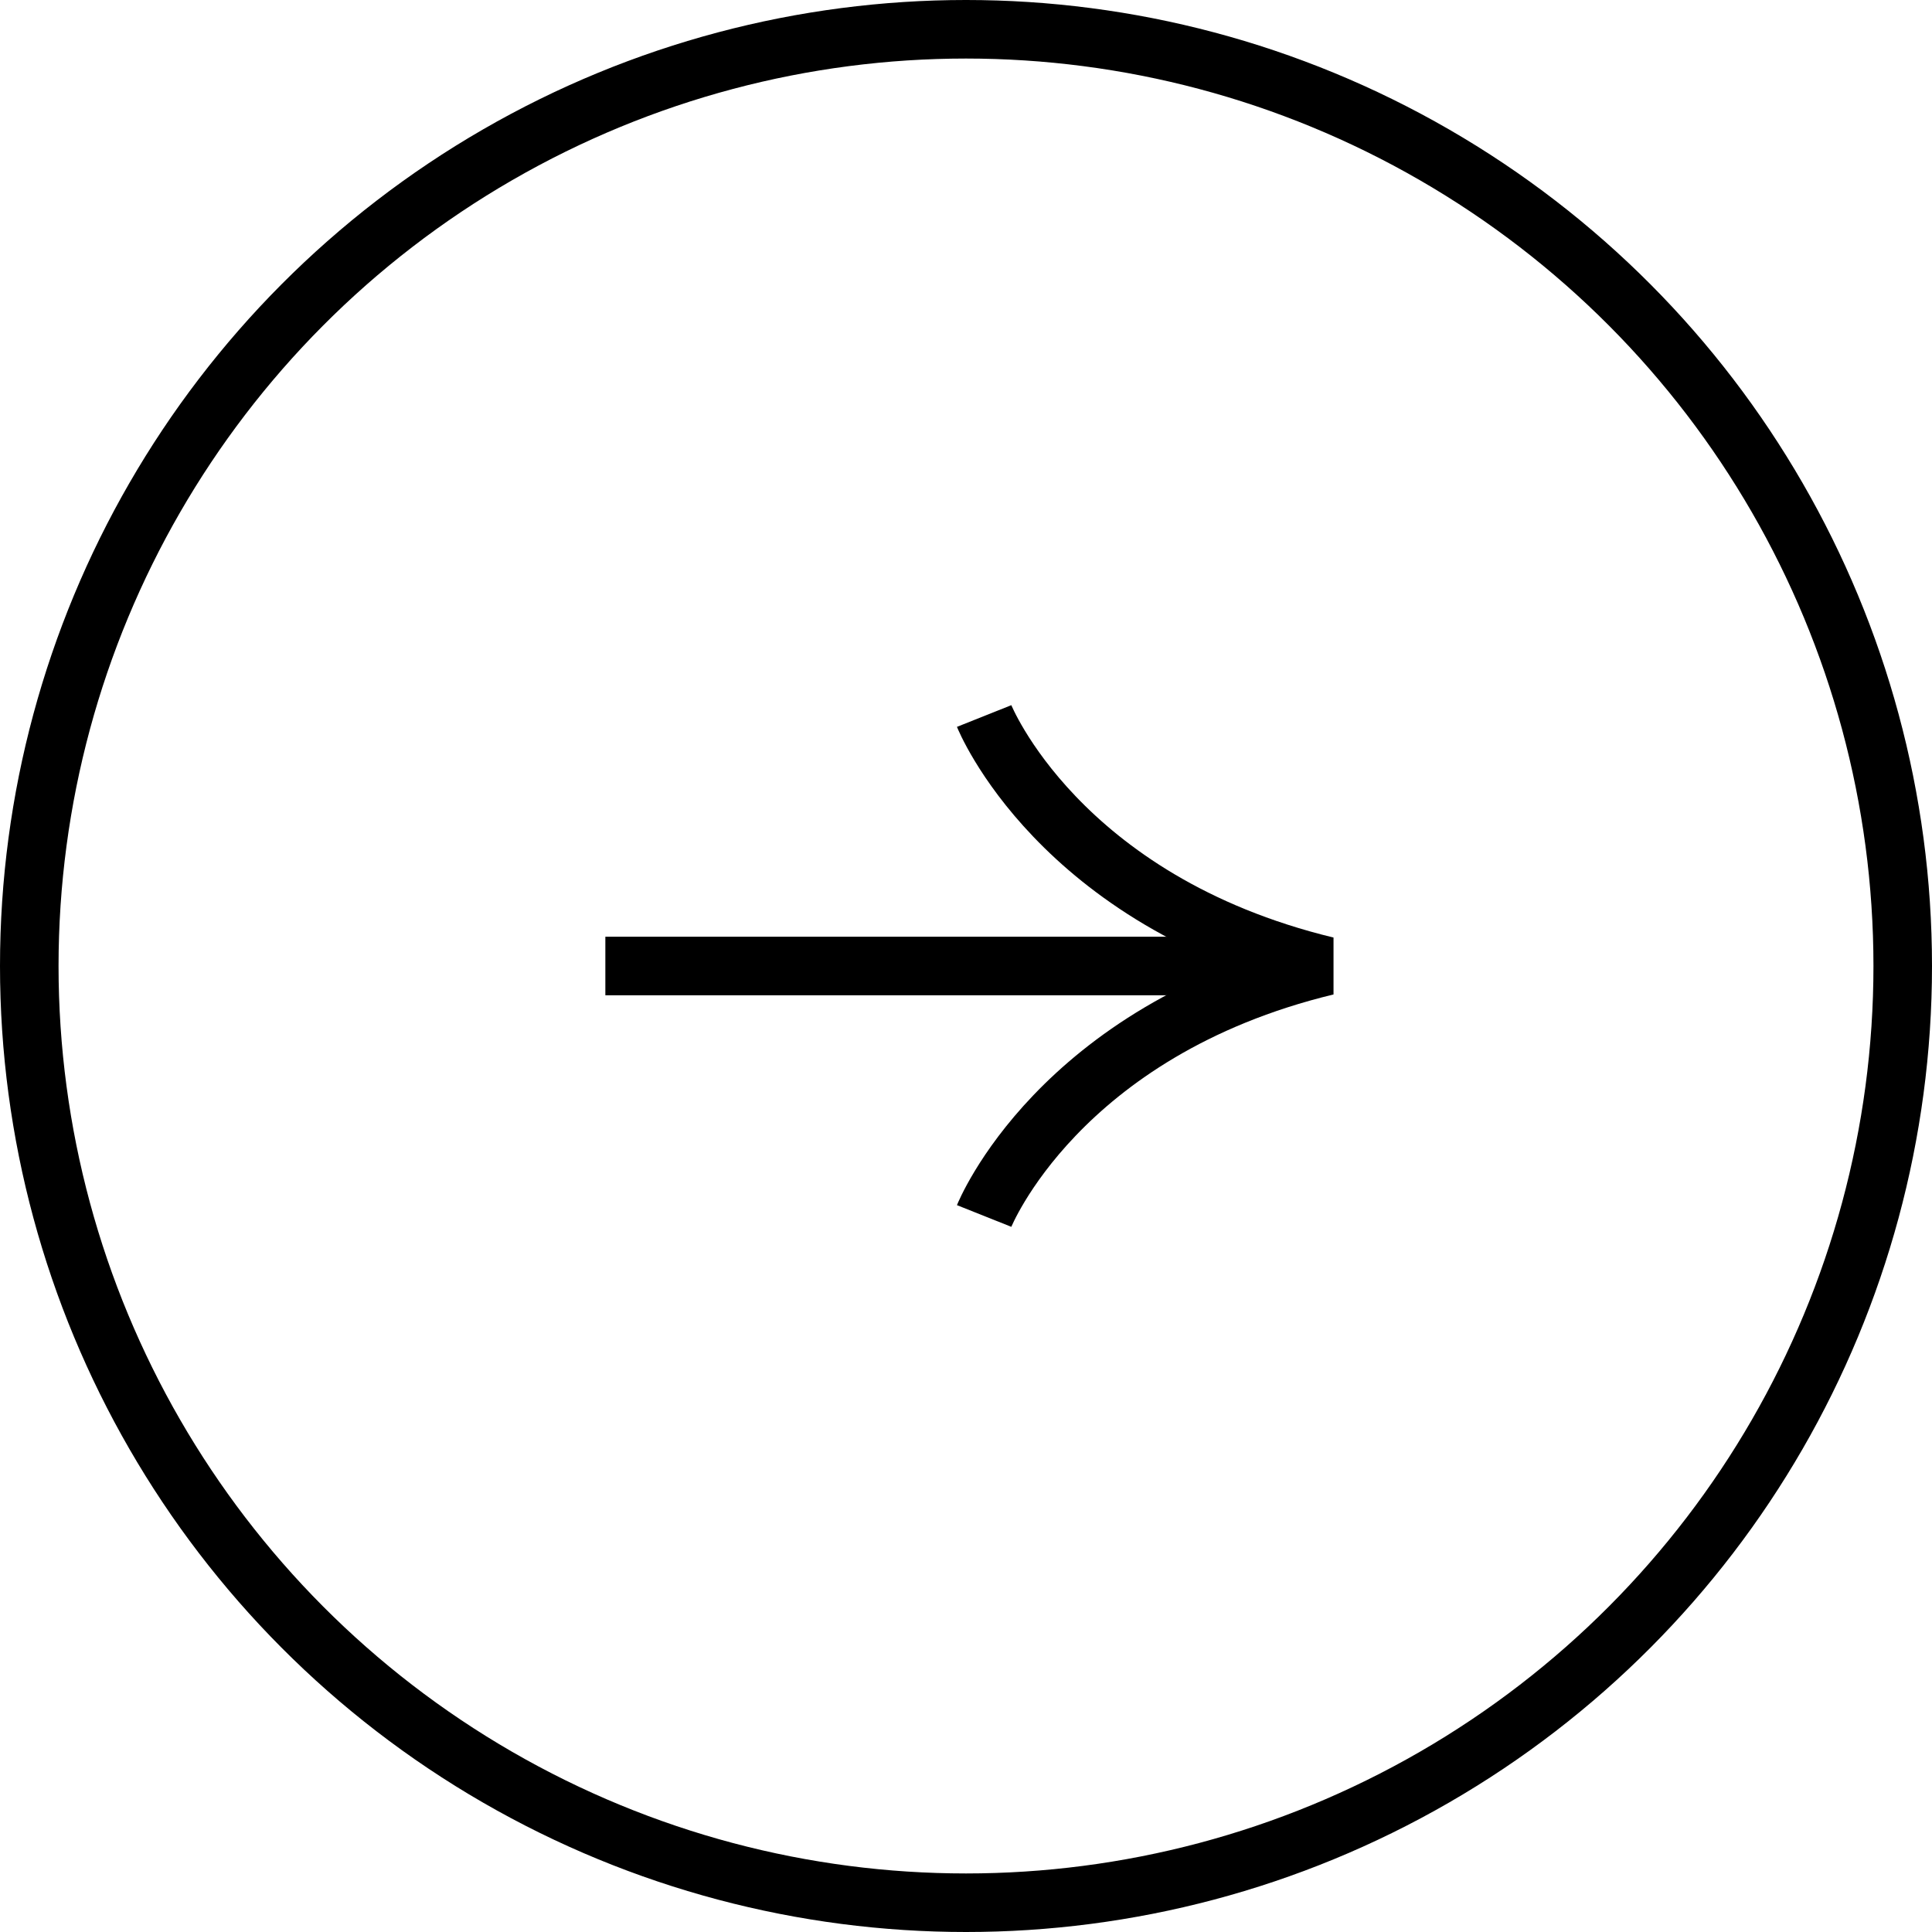 <?xml version="1.0" encoding="UTF-8"?><svg id="Livello_2" xmlns="http://www.w3.org/2000/svg" viewBox="0 0 33 33"><defs><style>.cls-1{stroke-miterlimit:10;}.cls-1,.cls-2{fill:none;stroke:#000;}</style></defs><g id="Livello_2-2"><circle class="cls-1" cx="16.5" cy="16.5" r="16"/><g id="Raggruppa_3"><line id="Linea_1" class="cls-2" x1="22.66" y1="16.5" x2="10.34" y2="16.5"/><path id="Tracciato_18" class="cls-2" d="m16.81,20.77s1.26-3.16,5.85-4.27c-4.59-1.11-5.85-4.27-5.85-4.27"/></g></g></svg>